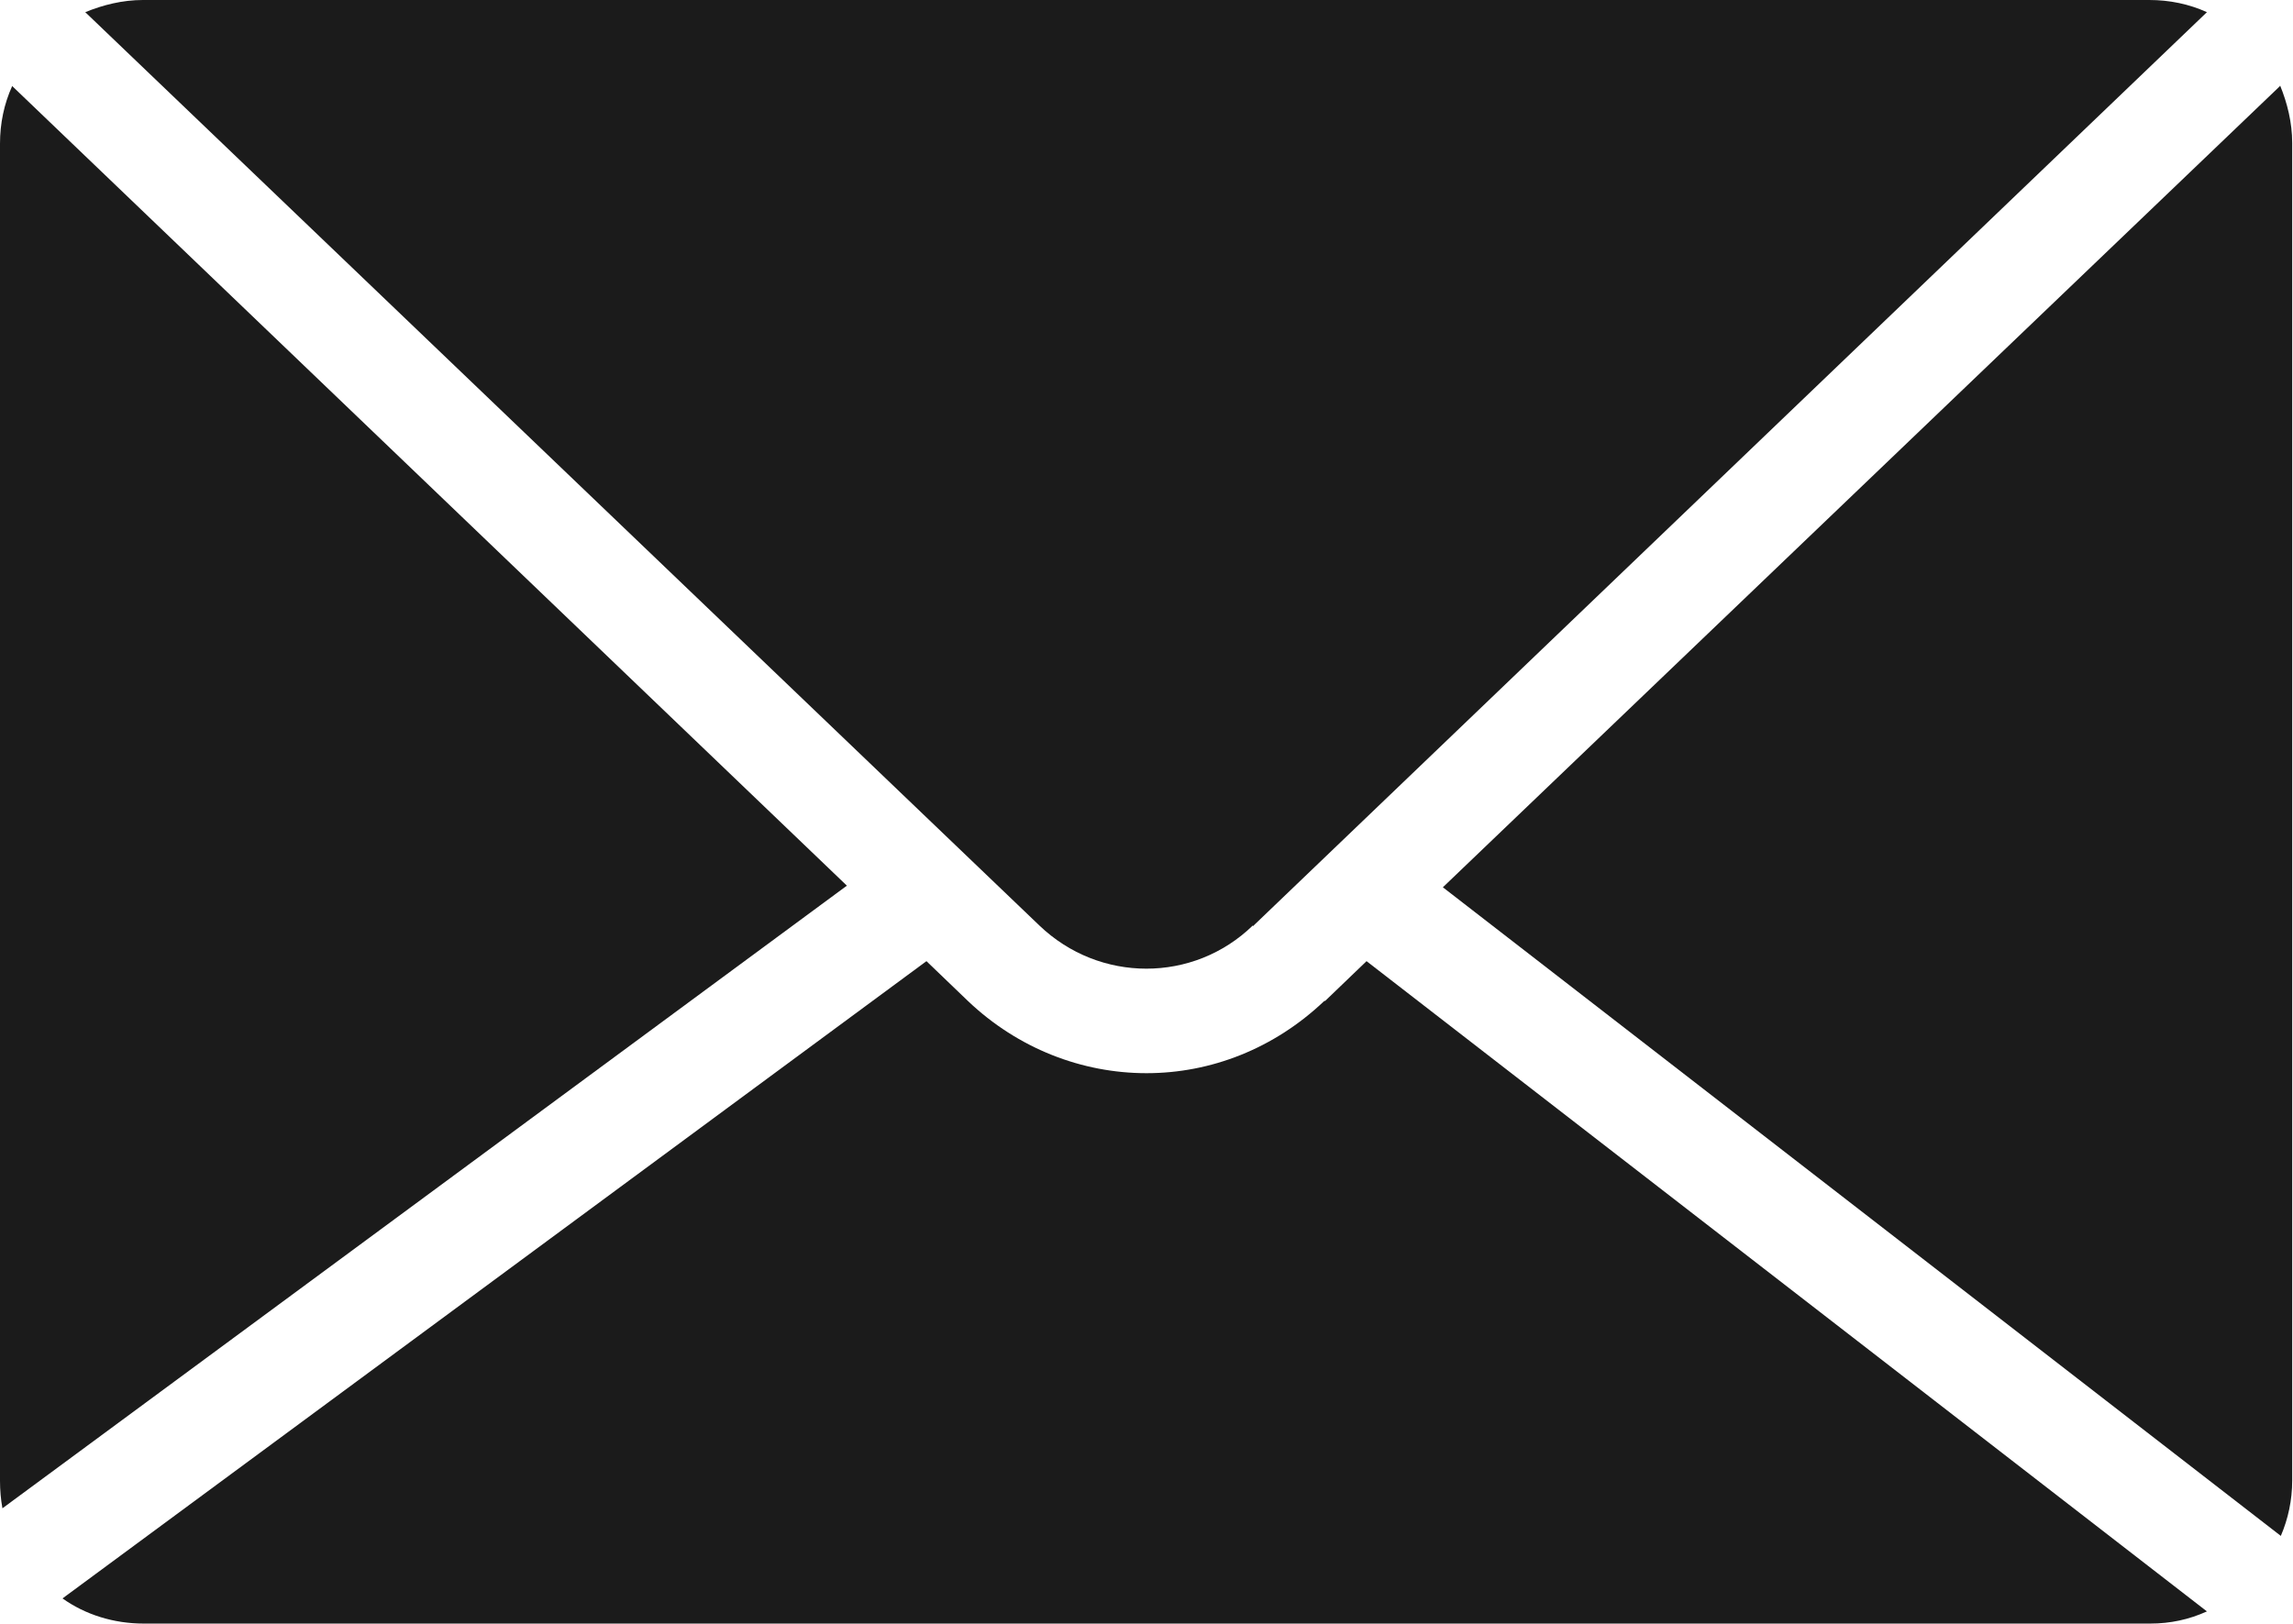 <?xml version="1.0" encoding="UTF-8"?>
<svg id="Layer_2" data-name="Layer 2" xmlns="http://www.w3.org/2000/svg" viewBox="0 0 28.24 20">
  <defs>
    <style>
      .cls-1 {
        fill: #1b1b1b;
        stroke-width: 0px;
      }
    </style>
  </defs>
  <g id="Layer_1-2" data-name="Layer 1">
    <g>
      <path class="cls-1" d="m15.43,11.41L27.18.15c-.22-.1-.46-.15-.71-.15H1.76c-.25,0-.49.06-.71.15l11.75,11.25c.74.71,1.9.71,2.63,0Z"/>
      <path class="cls-1" d="m28.08,1.06l-10.31,9.87,10.32,7.99c.09-.21.14-.44.14-.68V1.76c0-.25-.06-.49-.15-.71Z"/>
      <path class="cls-1" d="m16.31,12.33c-.62.59-1.4.89-2.19.89s-1.58-.3-2.2-.89l-.51-.49L.77,19.69c.28.2.63.31,1,.31h24.71c.25,0,.48-.05.7-.15l-10.35-8.01-.51.49Z"/>
      <path class="cls-1" d="m.15,1.06c-.1.22-.15.46-.15.71v16.47c0,.12.01.23.03.34l10.4-7.67L.15,1.06Z"/>
    </g>
  </g>
</svg>